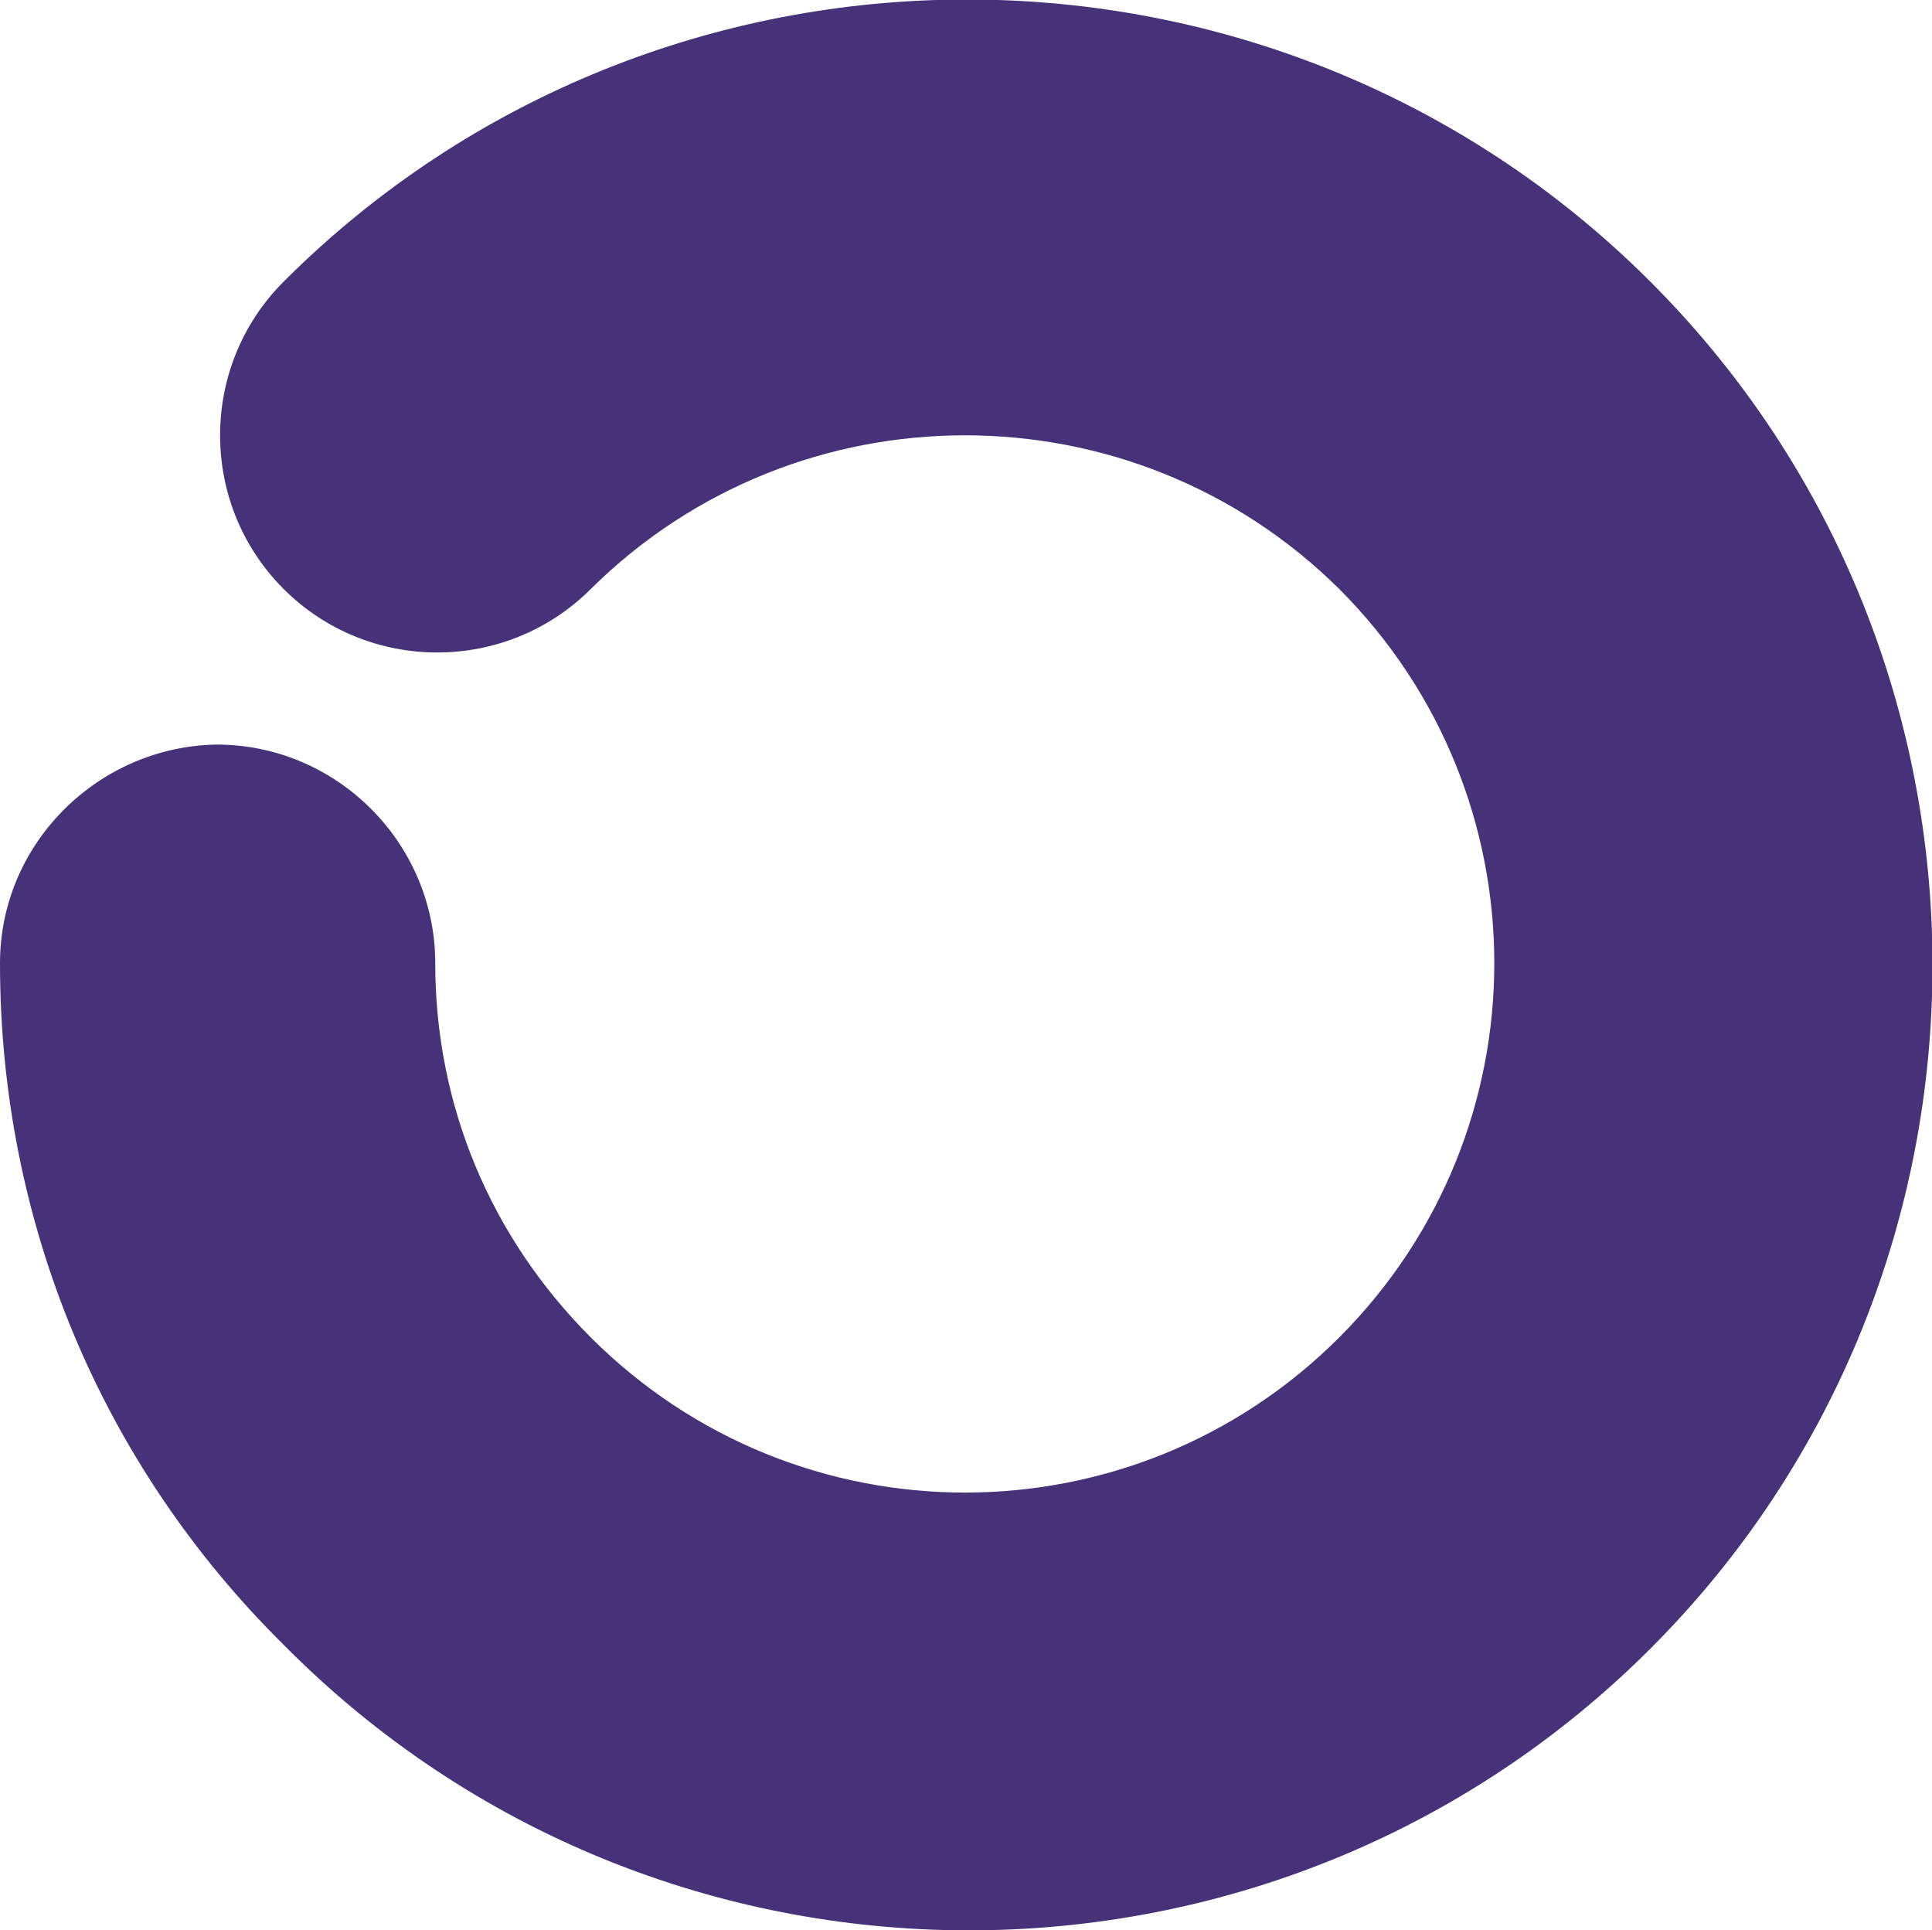 <?xml version="1.0" encoding="utf-8"?>
<!-- Generator: Adobe Illustrator 22.1.0, SVG Export Plug-In . SVG Version: 6.00 Build 0)  -->
<svg version="1.1" id="Laag_1" xmlns="http://www.w3.org/2000/svg" xmlns:xlink="http://www.w3.org/1999/xlink" x="0px" y="0px"
	 viewBox="0 0 98.1 98" style="enable-background:new 0 0 98.1 98;" xml:space="preserve">
<style type="text/css">
	.st0{clip-path:url(#SVGID_2_);fill:#473178;}
</style>
<g>
	<g>
		<defs>
			<rect id="SVGID_1_" width="98.1" height="98"/>
		</defs>
		<clipPath id="SVGID_2_">
			<use xlink:href="#SVGID_1_"  style="overflow:visible;"/>
		</clipPath>
		<path class="st0" d="M83.8,83.7c19.1-19.1,19.1-50.3,0-69.4s-50.3-19.1-69.4,0c-4.3,4.3-4.3,11.3,0,15.6s11.3,4.3,15.6,0
			c10.5-10.4,27.5-10.4,38,0c10.5,10.5,10.5,27.5,0,38s-27.5,10.5-38,0c-5.1-5.1-7.9-11.8-7.9-19c0-6.1-5-11.1-11.1-11.1
			c-6,0.1-11,5-11,11.1c0,13.1,5.1,25.4,14.4,34.6C33.5,102.8,64.7,102.8,83.8,83.7"/>
	</g>
</g>
</svg>
